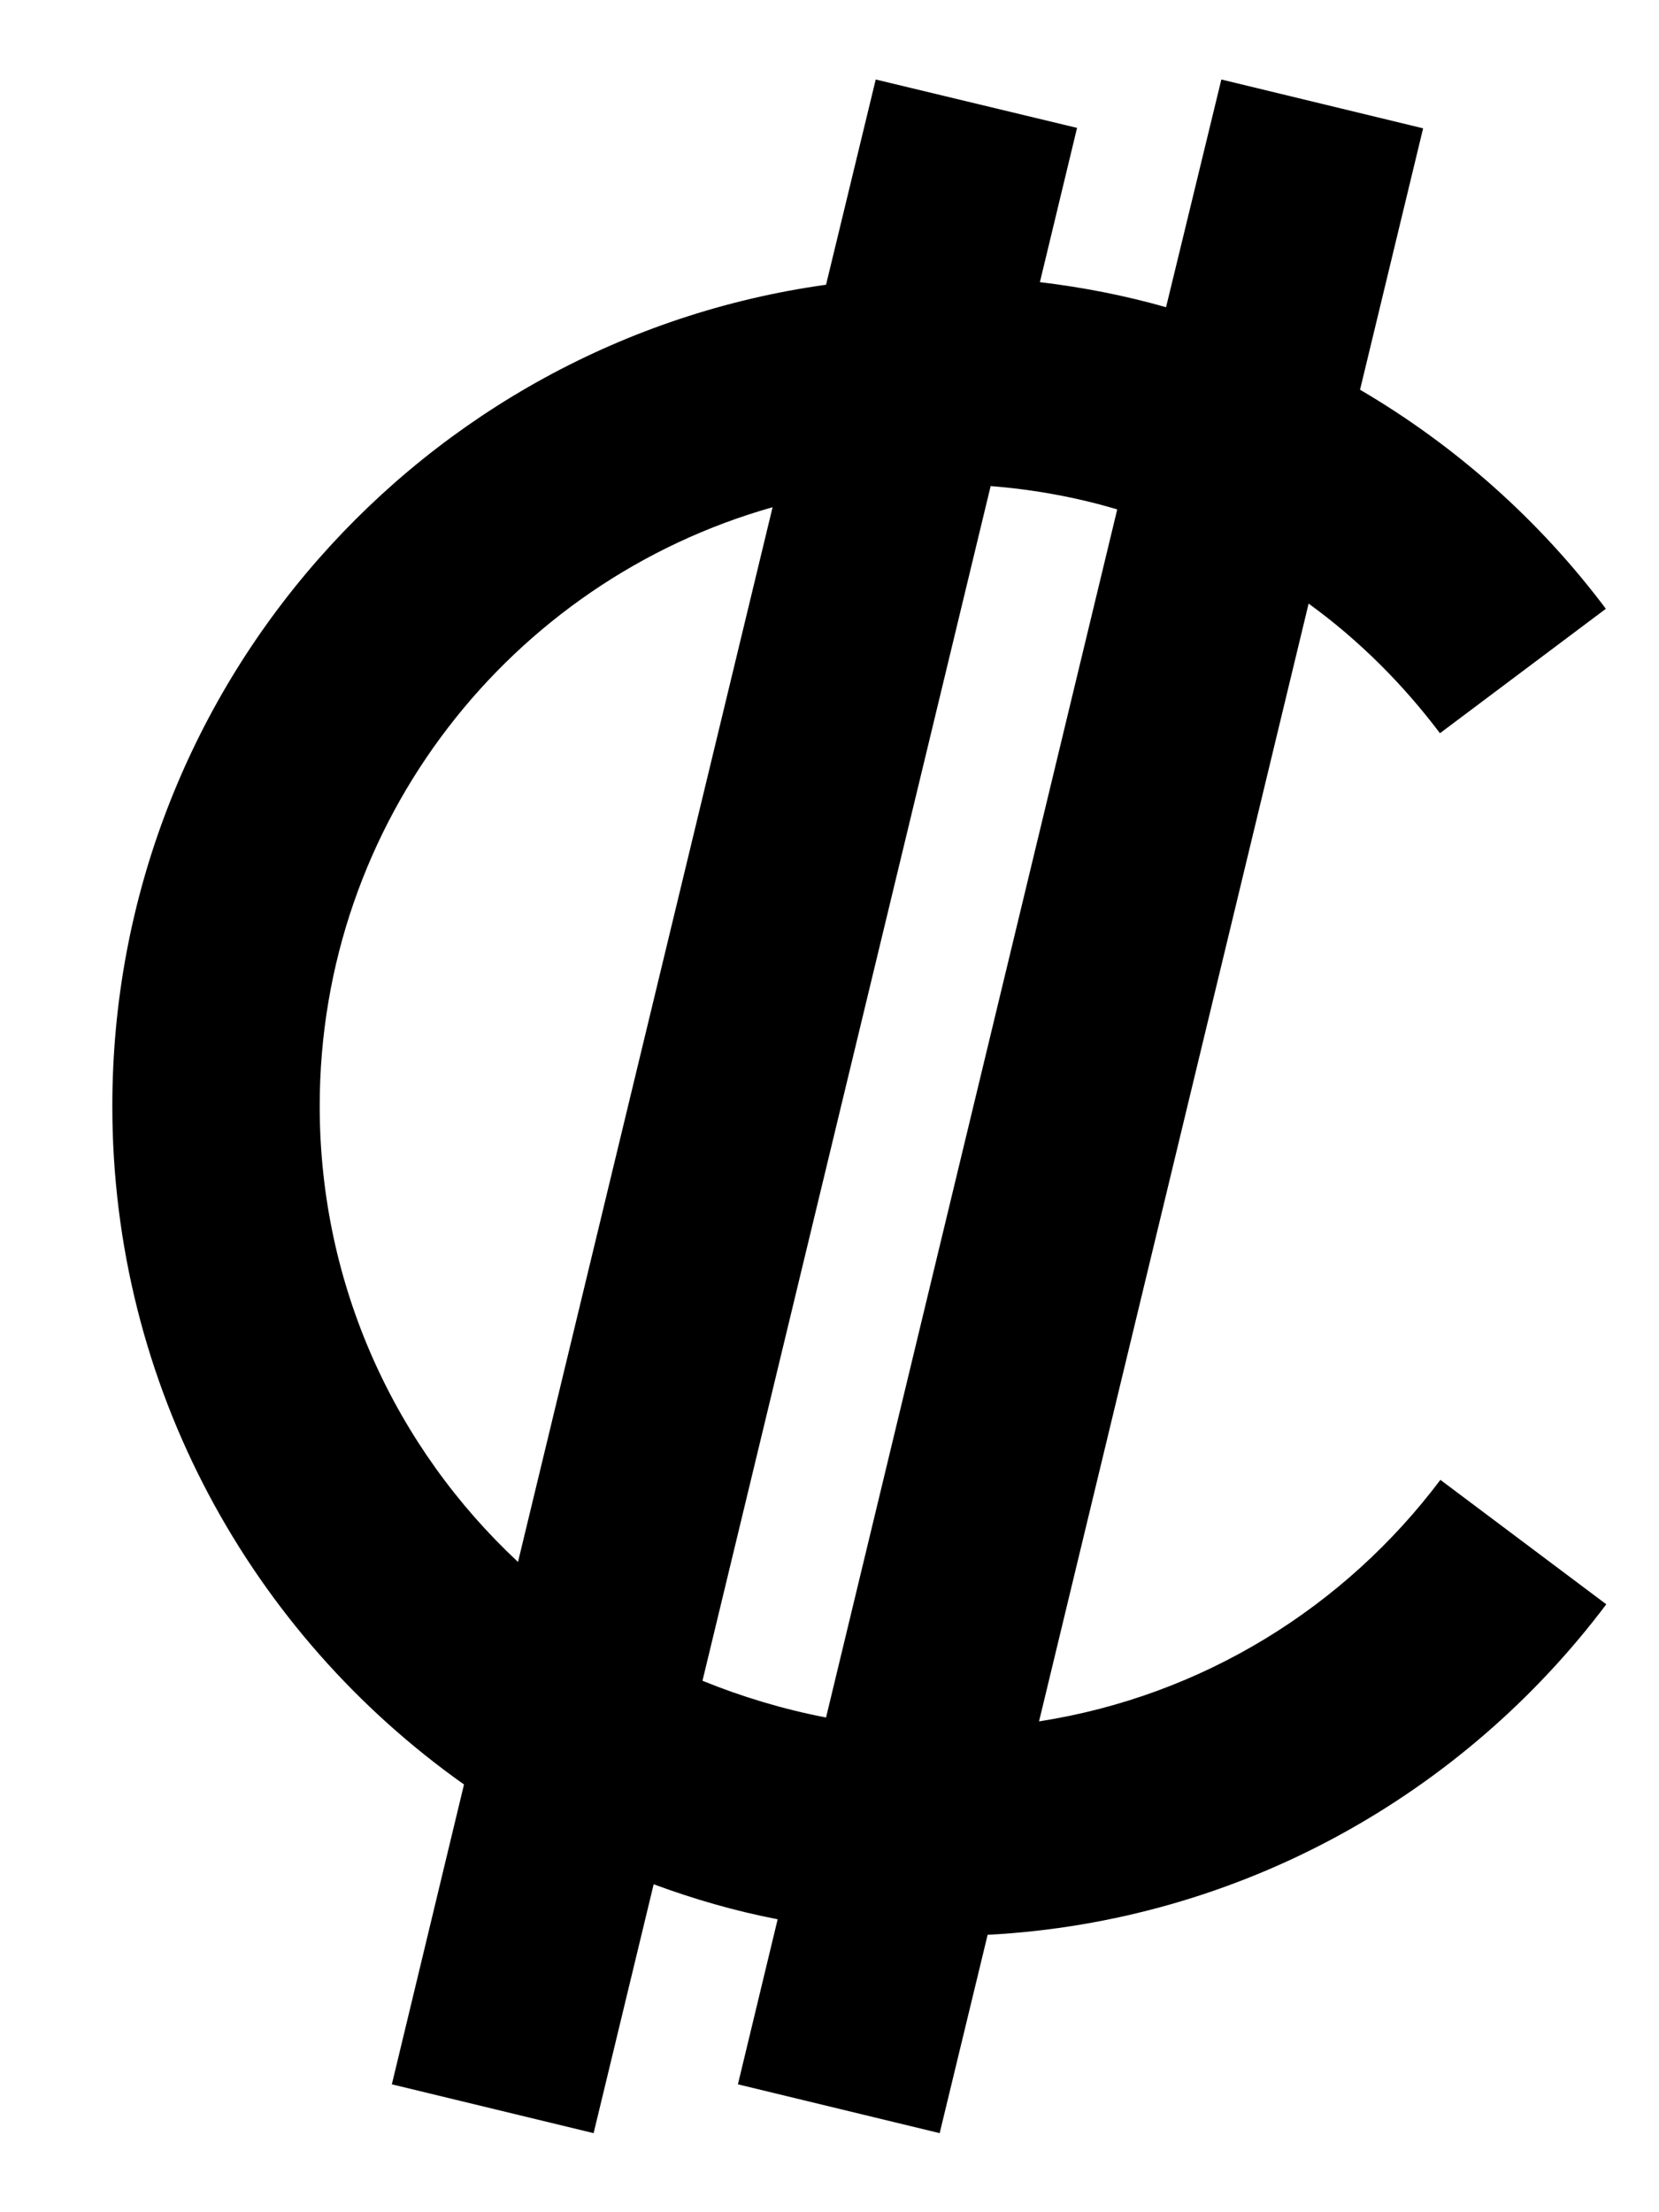 <svg xmlns="http://www.w3.org/2000/svg" viewBox="0 0 384 512"><!--! Font Awesome Pro 6.3.0 by @fontawesome - https://fontawesome.com License - https://fontawesome.com/license (Commercial License) Copyright 2023 Fonticons, Inc. --><path d="M107.4 413L90.7 482.4l46.7 11.3 13.9-57.6c9.2 3.4 18.8 6.2 28.7 8.1l-9.2 38.2 46.7 11.3 11.1-45.9c58.5-3.1 110.1-32.5 143.2-76.5l-38.4-28.8c-22.1 29.4-55 50-92.9 55.9l62.4-258.7c11.6 8.4 21.8 18.6 30.4 30l38.4-28.8c-15.3-20.4-34.7-37.7-56.9-50.7l14.6-60.5L282.7 18.4 269.9 71.1c-9.5-2.7-19.2-4.6-29.2-5.8l8.6-35.7L202.7 18.4 191.2 65.9C97.9 78.9 26 159.1 26 256c0 64.9 32.2 122.2 81.4 157zm55.2-24l66.7-276.5c10.1 .8 19.9 2.6 29.3 5.4L191.2 397.5c-9.9-1.9-19.5-4.8-28.6-8.5zm16.2-271.5l-58.9 244C91.6 335.1 74 297.6 74 256c0-65.9 44.3-121.5 104.8-138.6z"/></svg>